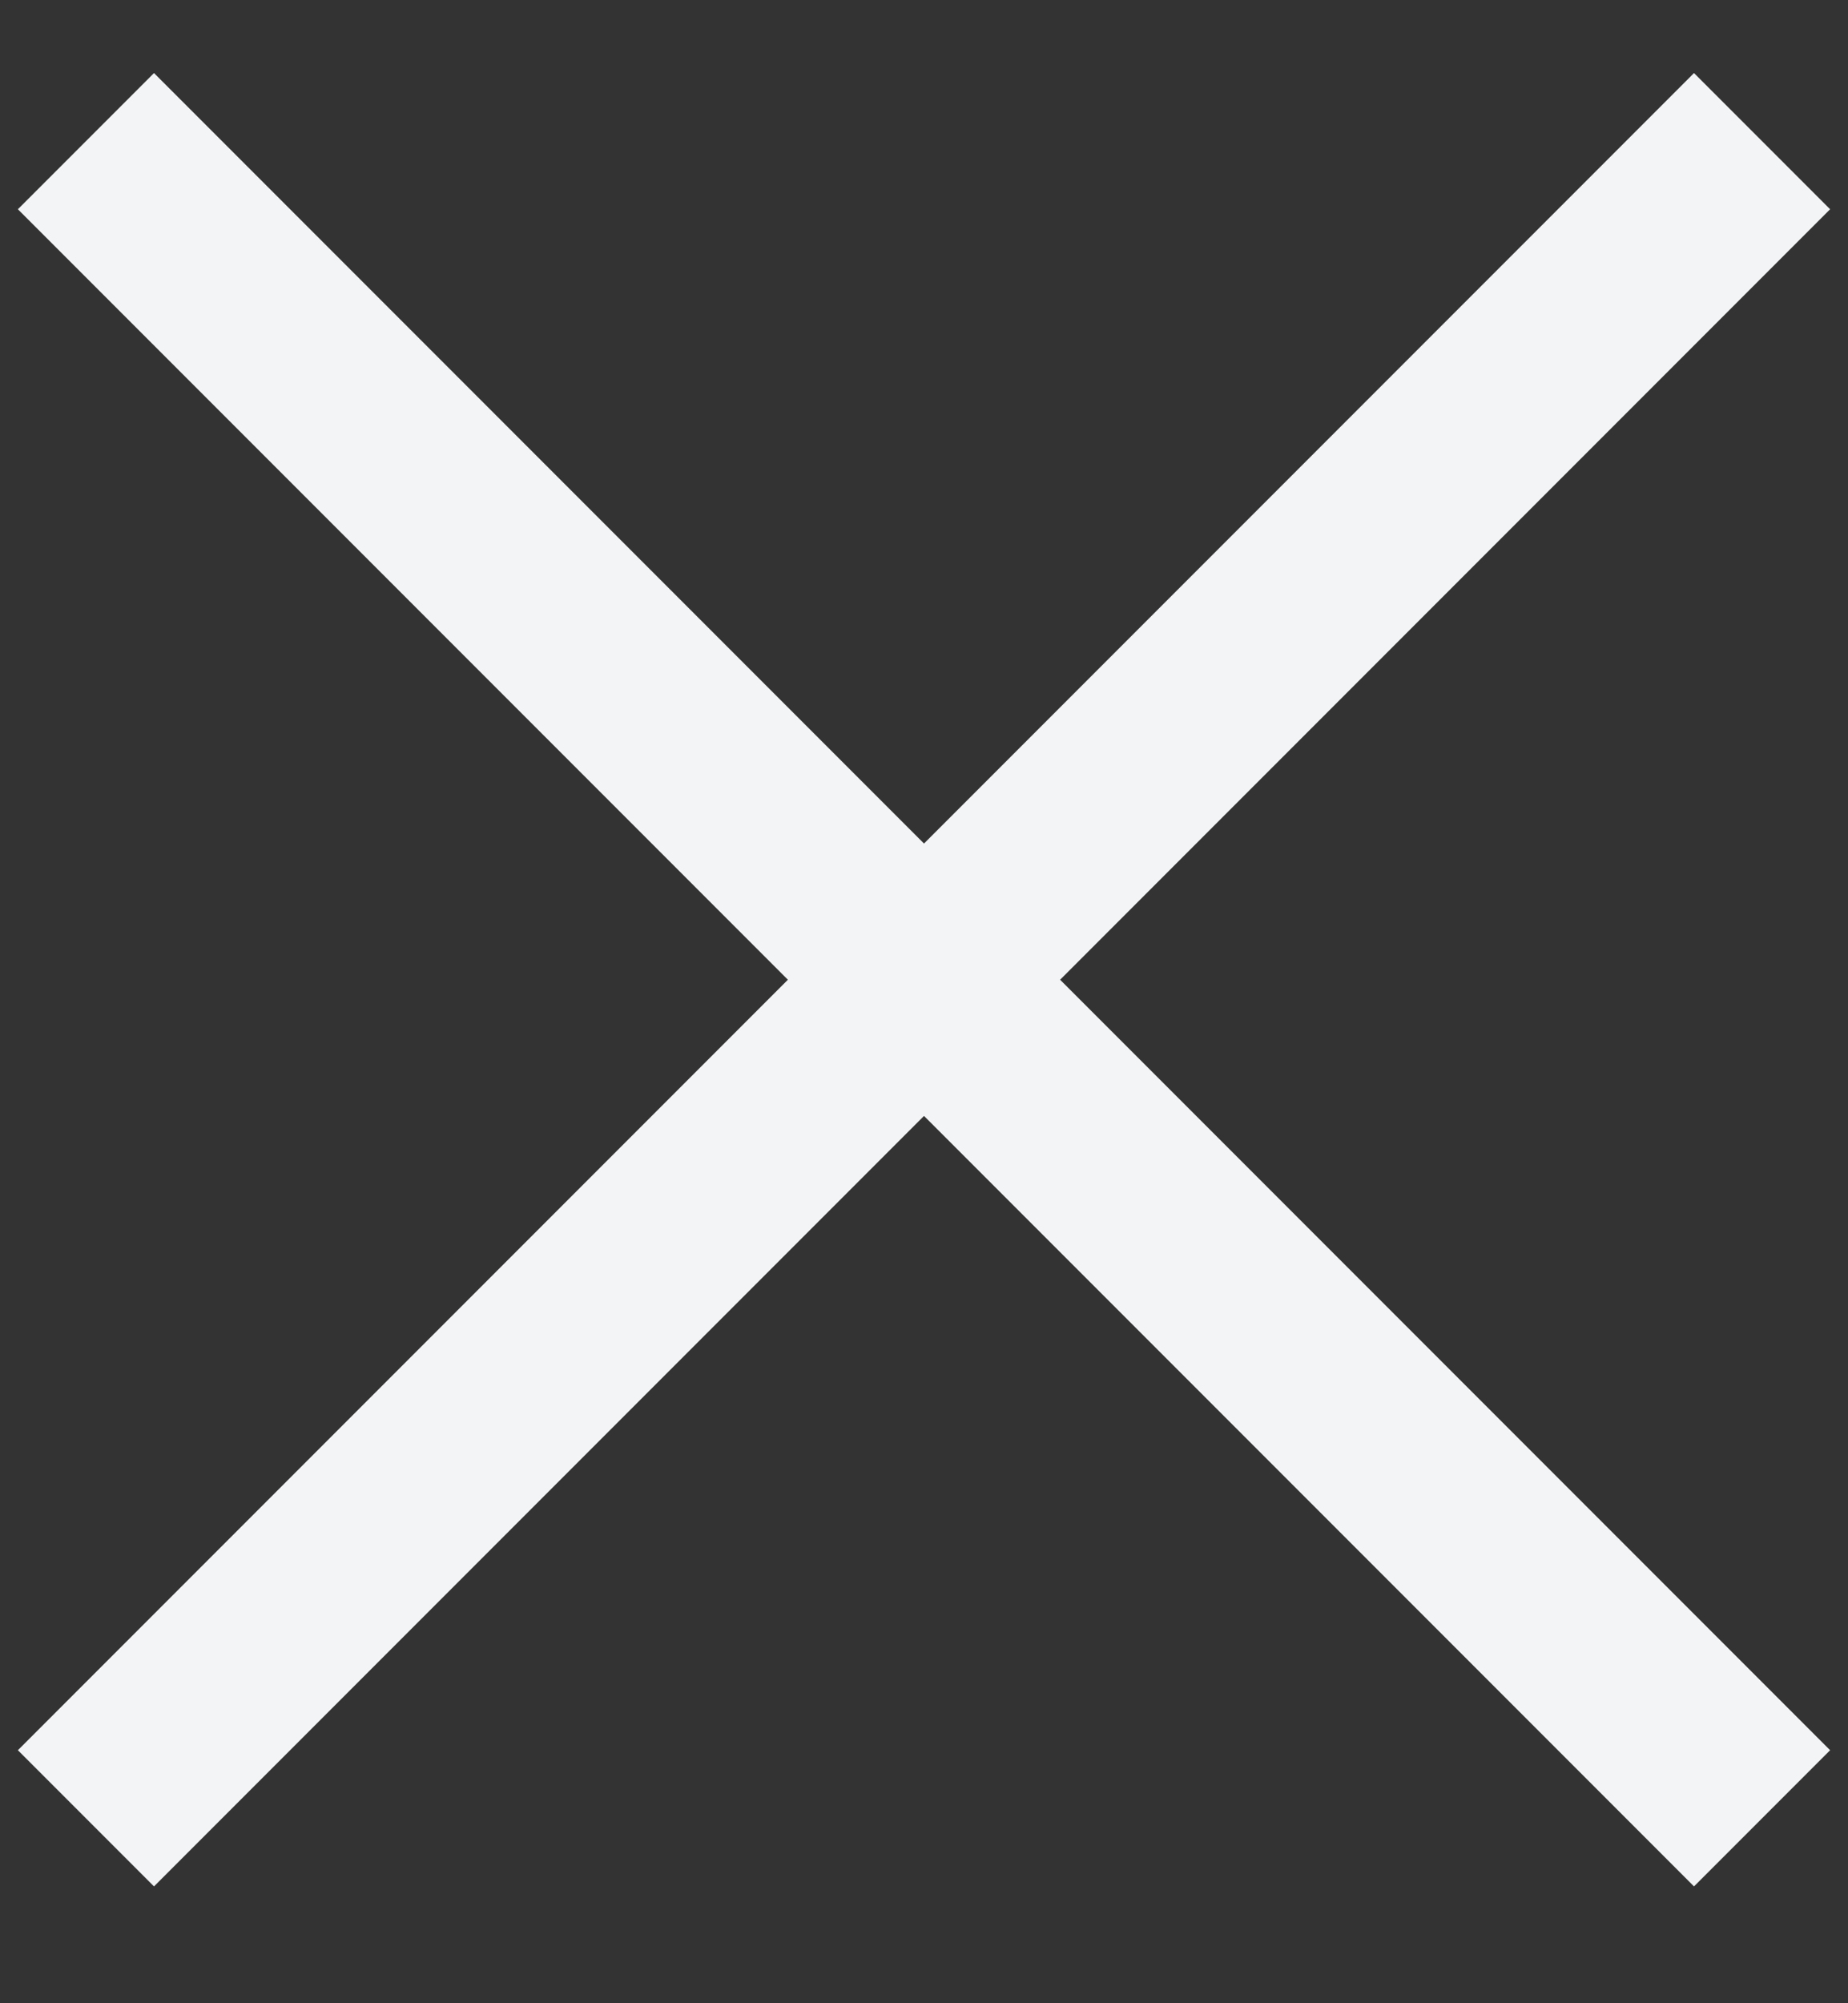 <svg width="12" height="13" viewBox="0 0 12 13" fill="none" xmlns="http://www.w3.org/2000/svg">
<rect x="0" y="0" width="12" height="13" fill="#333333" stroke="none"/>
<path d="M11 1.358L1 11.358M1 1.358L11 11.358" stroke="#F2F4F5" stroke-width="1.25" stroke-linecap="square" stroke-linejoin="round"/>
</svg>
